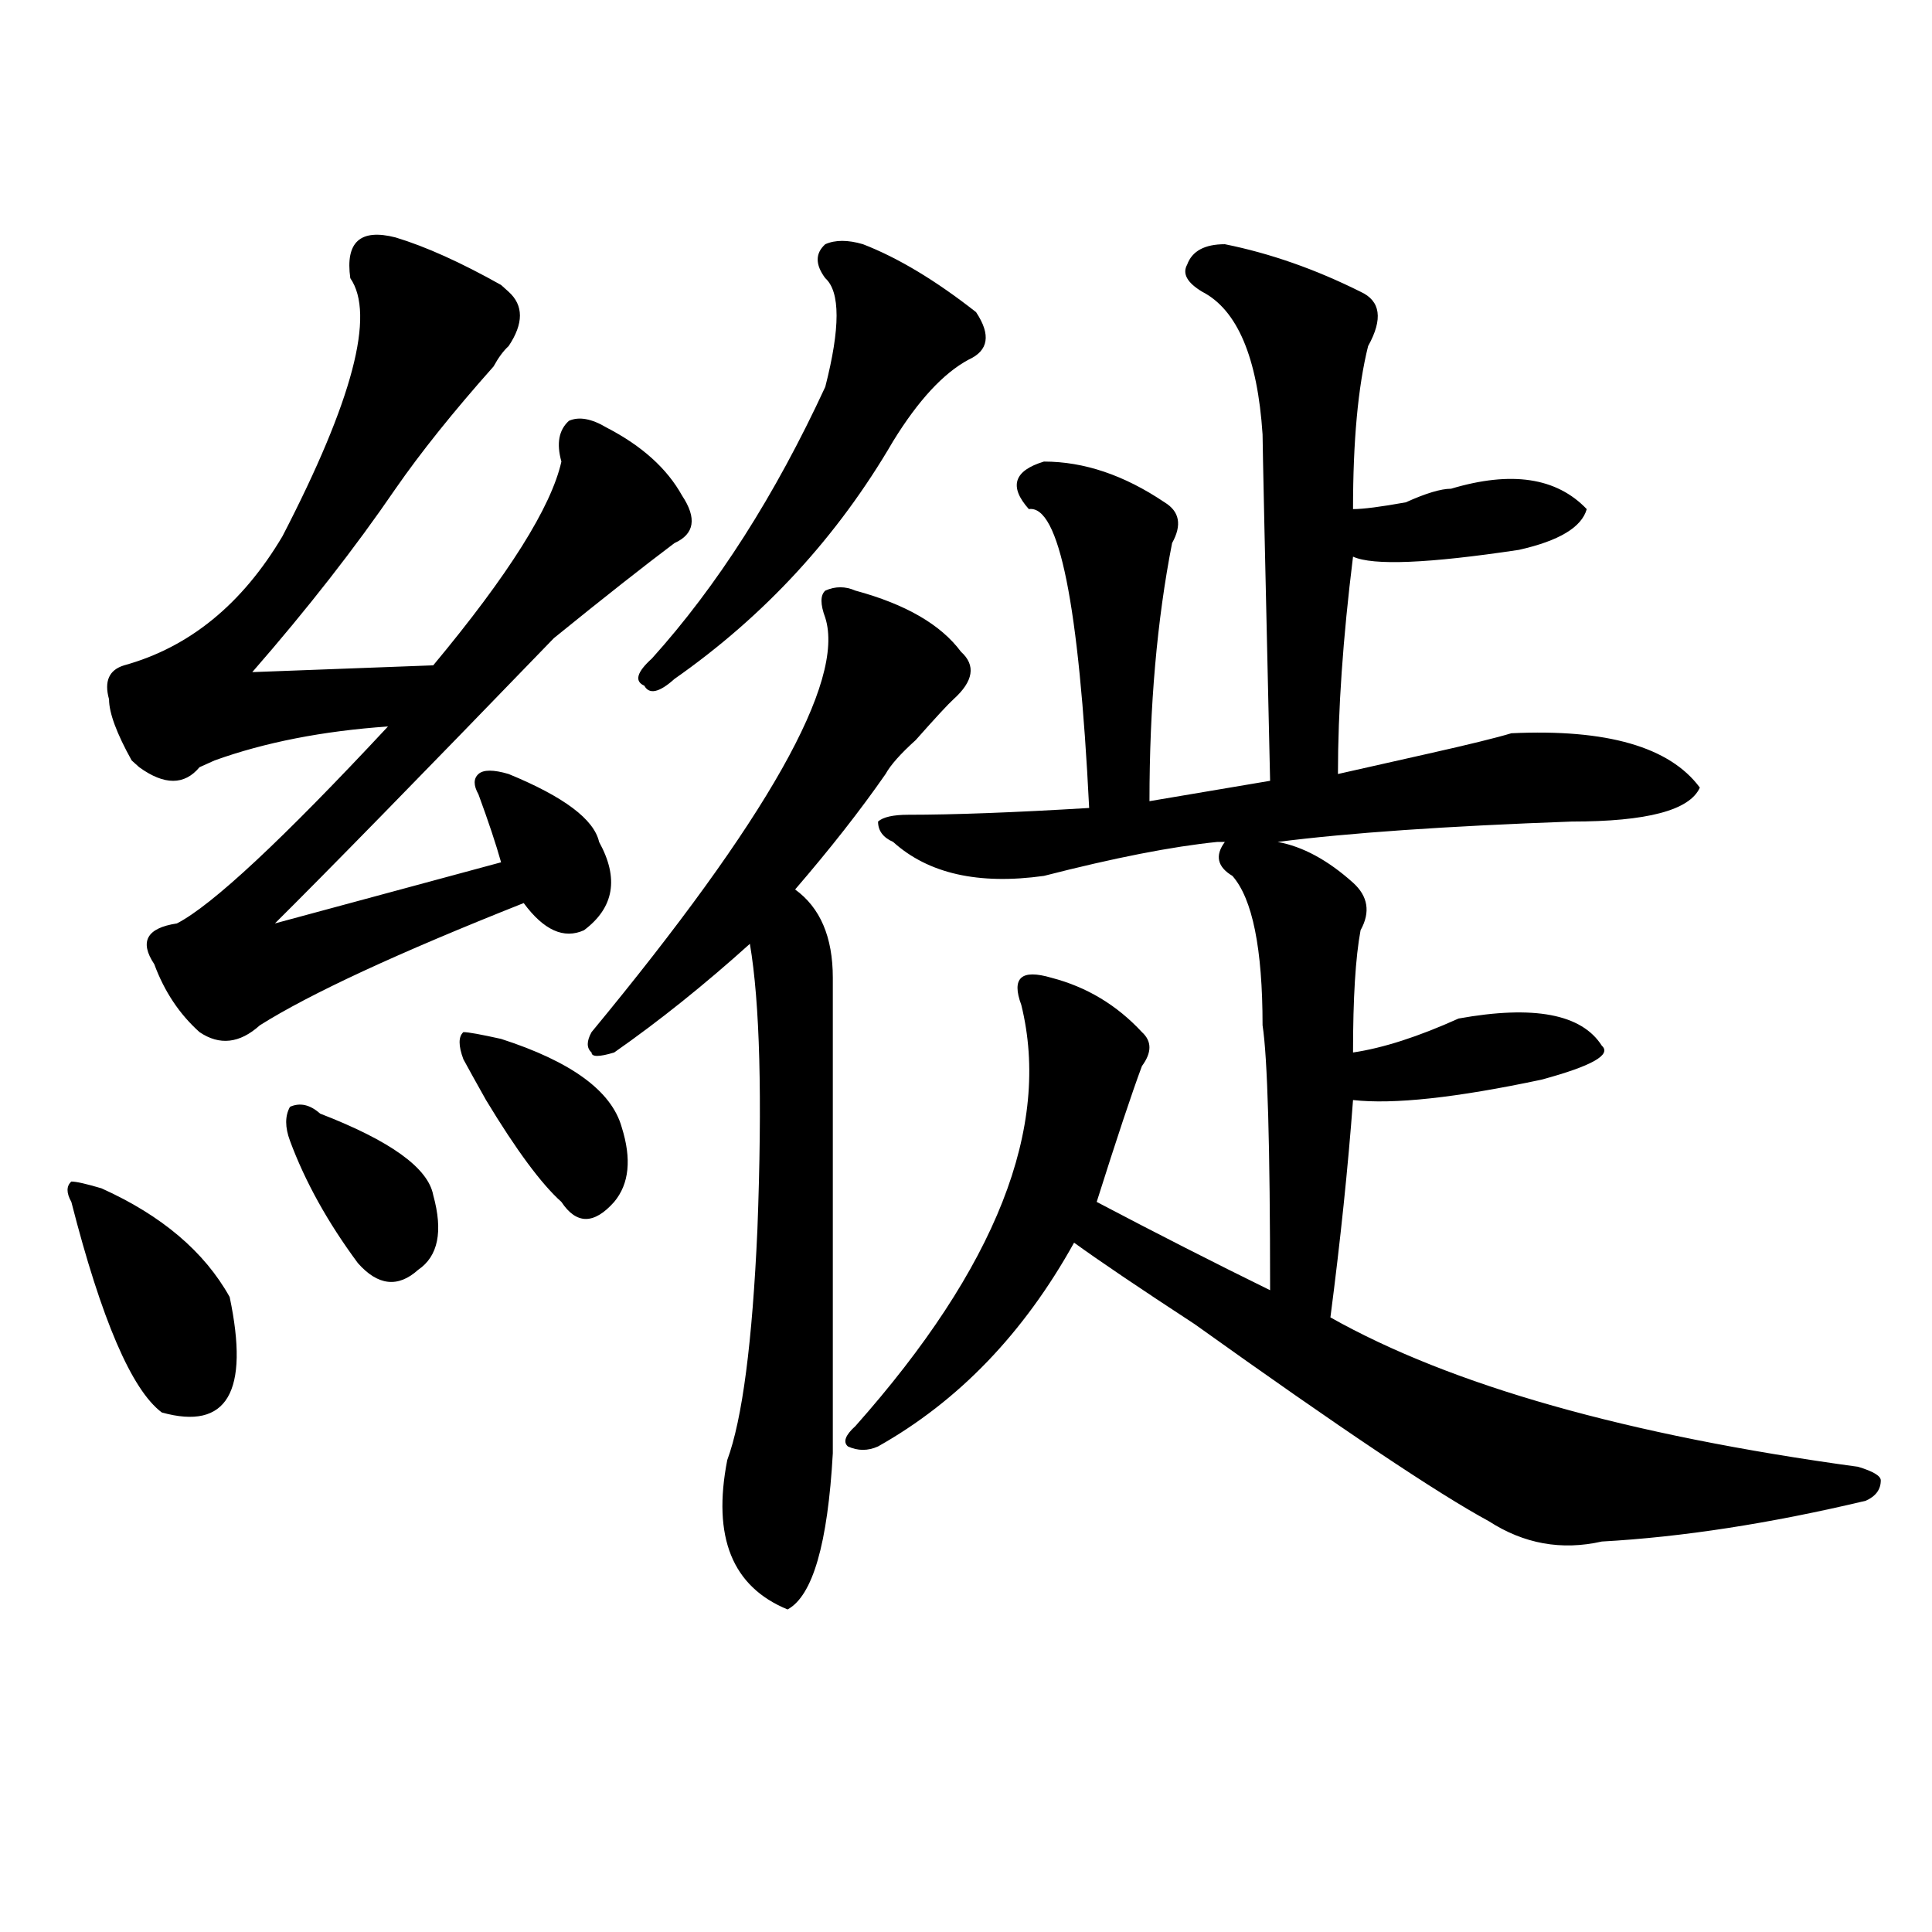 <?xml version="1.0" encoding="utf-8"?>
<!-- Generator: Adobe Illustrator 16.0.0, SVG Export Plug-In . SVG Version: 6.00 Build 0)  -->
<!DOCTYPE svg PUBLIC "-//W3C//DTD SVG 1.1//EN" "http://www.w3.org/Graphics/SVG/1.1/DTD/svg11.dtd">
<svg version="1.1" id="图层_1" xmlns="http://www.w3.org/2000/svg" xmlns:xlink="http://www.w3.org/1999/xlink" x="0px" y="0px"
	 width="1000px" height="1000px" viewBox="0 0 1000 1000" enable-background="new 0 0 1000 1000" xml:space="preserve">
<path d="M52.535,615.078c31.219,14.063,53.291,32.849,66.34,56.25c10.365,49.219-1.342,69.159-35.121,59.766
	c-15.609-11.7-31.219-48.011-46.828-108.984c-2.622-4.669-2.622-8.185,0-10.547C39.486,611.563,44.73,612.771,52.535,615.078z
	 M204.727,122.891c15.609,4.724,33.779,12.909,54.633,24.609l3.902,3.516c7.805,7.031,7.805,16.425,0,28.125
	c-2.622,2.362-5.244,5.878-7.805,10.547c-20.854,23.456-37.743,44.55-50.73,63.281c-20.854,30.487-45.548,62.128-74.145,94.922
	l93.656-3.516c39.023-46.856,61.096-82.013,66.34-105.469c-2.622-9.339-1.342-16.37,3.902-21.094
	c5.183-2.308,11.707-1.153,19.512,3.516c18.17,9.394,31.219,21.094,39.023,35.156c7.805,11.755,6.463,19.94-3.902,24.609
	c-15.609,11.755-36.463,28.125-62.438,49.219c-70.242,72.675-118.412,121.894-144.387,147.656l117.07-31.641
	c-2.622-9.339-6.524-21.094-11.707-35.156c-2.622-4.669-2.622-8.185,0-10.547c2.561-2.308,7.805-2.308,15.609,0
	c28.597,11.755,44.206,23.456,46.828,35.156c10.365,18.786,7.805,34.003-7.805,45.703c-10.427,4.724-20.854,0-31.219-14.063
	c-65.06,25.817-110.607,46.911-136.582,63.281c-10.427,9.394-20.854,10.547-31.219,3.516c-10.427-9.339-18.231-21.094-23.414-35.156
	c-7.805-11.7-3.902-18.731,11.707-21.094c18.17-9.339,54.633-43.341,109.266-101.953c-33.841,2.362-63.779,8.239-89.754,17.578
	l-7.805,3.516c-7.805,9.394-18.231,9.394-31.219,0l-3.902-3.516c-7.805-14.063-11.707-24.609-11.707-31.641
	c-2.622-9.339,0-15.216,7.805-17.578c33.779-9.339,61.096-31.641,81.949-66.797c36.401-70.313,48.108-114.808,35.121-133.594
	C178.69,125.253,186.495,118.222,204.727,122.891z M165.703,576.406c36.401,14.063,55.913,28.125,58.535,42.188
	c5.183,18.786,2.561,31.641-7.805,38.672c-10.427,9.394-20.854,8.239-31.219-3.516c-15.609-21.094-27.316-42.188-35.121-63.281
	c-2.622-7.031-2.622-12.854,0-17.578C155.276,570.583,160.459,571.737,165.703,576.406z M259.359,537.734
	c36.401,11.755,57.193,26.972,62.438,45.703c5.183,16.425,3.902,29.333-3.902,38.672c-10.427,11.755-19.512,11.755-27.316,0
	c-10.427-9.339-23.414-26.917-39.023-52.734c-5.244-9.339-9.146-16.37-11.707-21.094c-2.622-7.031-2.622-11.7,0-14.063
	C242.408,534.219,248.933,535.427,259.359,537.734z M442.77,305.703c25.975,7.031,44.206,17.578,54.633,31.641
	c7.805,7.031,6.463,15.271-3.902,24.609c-2.622,2.362-9.146,9.394-19.512,21.094c-7.805,7.031-13.049,12.909-15.609,17.578
	c-13.049,18.786-28.658,38.672-46.828,59.766c12.987,9.394,19.512,24.609,19.512,45.703v246.094
	c-2.622,46.911-10.427,73.828-23.414,80.859c-28.658-11.756-39.023-37.464-31.219-77.344c7.805-21.094,12.987-60.919,15.609-119.531
	c2.561-67.95,1.28-117.169-3.902-147.656c-23.414,21.094-46.828,39.88-70.242,56.25c-7.805,2.362-11.707,2.362-11.707,0
	c-2.622-2.308-2.622-5.823,0-10.547c91.034-110.138,131.338-181.604,120.973-214.453c-2.622-7.031-2.622-11.7,0-14.063
	C432.343,303.396,437.525,303.396,442.77,305.703z M446.672,126.406c18.17,7.031,37.682,18.786,58.535,35.156
	c7.805,11.755,6.463,19.94-3.902,24.609c-13.049,7.031-26.036,21.094-39.023,42.188c-28.658,49.219-66.34,90.253-113.168,123.047
	c-7.805,7.031-13.049,8.239-15.609,3.516c-5.244-2.308-3.902-7.031,3.902-14.063c33.779-37.464,63.718-84.375,89.754-140.625
	c7.805-30.433,7.805-49.219,0-56.25c-5.244-7.031-5.244-12.854,0-17.578C432.343,124.099,438.867,124.099,446.672,126.406z
	 M704.227,151.016c10.365,4.724,11.707,14.063,3.902,28.125c-5.244,21.094-7.805,49.219-7.805,84.375
	c5.183,0,14.268-1.153,27.316-3.516c10.365-4.669,18.17-7.031,23.414-7.031c31.219-9.339,54.633-5.823,70.242,10.547
	c-2.622,9.394-14.329,16.425-35.121,21.094c-46.828,7.031-75.486,8.239-85.852,3.516c-5.244,42.188-7.805,79.706-7.805,112.5
	c10.365-2.308,25.975-5.823,46.828-10.547c20.792-4.669,35.121-8.185,42.926-10.547c49.389-2.308,81.949,7.031,97.559,28.125
	c-5.244,11.755-27.316,17.578-66.34,17.578c-65.06,2.362-115.79,5.878-152.191,10.547c12.987,2.362,25.975,9.394,39.023,21.094
	c7.805,7.031,9.085,15.271,3.902,24.609c-2.622,14.063-3.902,35.156-3.902,63.281c15.609-2.308,33.779-8.185,54.633-17.578
	c39.023-7.031,63.718-2.308,74.145,14.063c5.183,4.724-5.244,10.547-31.219,17.578c-44.268,9.394-76.767,12.909-97.559,10.547
	c-2.622,35.156-6.524,72.675-11.707,112.5c62.438,35.156,153.472,60.974,273.164,77.344c7.805,2.362,11.707,4.724,11.707,7.031
	c0,4.724-2.622,8.239-7.805,10.547c-49.45,11.755-94.998,18.786-136.582,21.094c-20.854,4.724-40.365,1.208-58.535-10.547
	c-26.036-14.063-76.767-48.011-152.191-101.953c-28.658-18.731-49.45-32.794-62.438-42.188
	c-26.036,46.911-59.877,82.067-101.461,105.469c-5.244,2.362-10.427,2.362-15.609,0c-2.622-2.308-1.342-5.823,3.902-10.547
	c72.803-82.013,101.461-154.688,85.852-217.969c-2.622-7.031-2.622-11.7,0-14.063c2.561-2.308,7.805-2.308,15.609,0
	c18.17,4.724,33.779,14.063,46.828,28.125c5.183,4.724,5.183,10.547,0,17.578c-5.244,14.063-13.049,37.519-23.414,70.313
	c31.219,16.425,61.096,31.641,89.754,45.703c0-74.981-1.342-120.685-3.902-137.109c0-39.825-5.244-65.589-15.609-77.344
	c-7.805-4.669-9.146-10.547-3.902-17.578h-3.902c-23.414,2.362-53.353,8.239-89.754,17.578
	c-33.841,4.724-59.877-1.153-78.047-17.578c-5.244-2.308-7.805-5.823-7.805-10.547c2.561-2.308,7.805-3.516,15.609-3.516
	c23.414,0,54.633-1.153,93.656-3.516c-5.244-105.469-15.609-156.995-31.219-154.688c-10.427-11.7-7.805-19.886,7.805-24.609
	c20.792,0,41.584,7.031,62.438,21.094c7.805,4.724,9.085,11.755,3.902,21.094c-7.805,39.88-11.707,84.375-11.707,133.594
	l62.438-10.547c-2.622-114.808-3.902-174.573-3.902-179.297c-2.622-39.825-13.049-64.435-31.219-73.828
	c-7.805-4.669-10.427-9.339-7.805-14.063c2.561-7.031,9.085-10.547,19.512-10.547C657.398,131.13,680.813,139.315,704.227,151.016z"
	/>
</svg>
